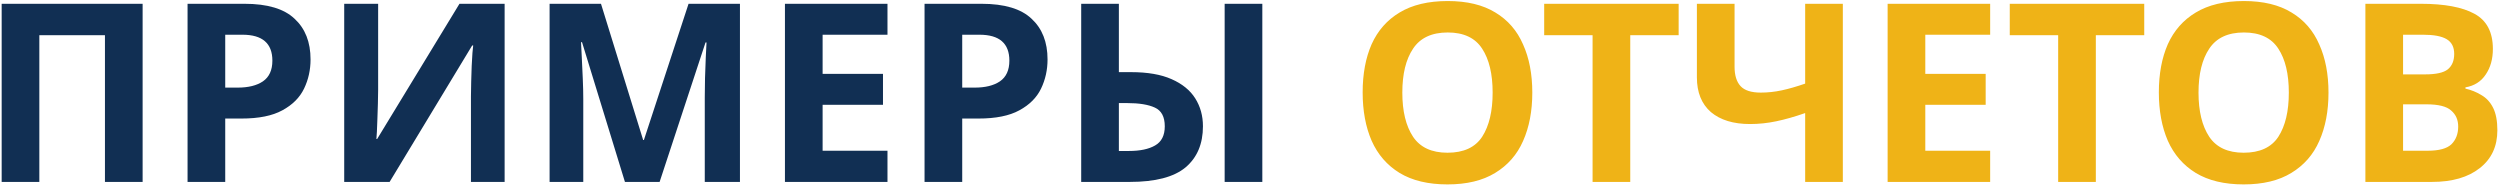 <?xml version="1.0" encoding="UTF-8"?> <svg xmlns="http://www.w3.org/2000/svg" width="481" height="36" viewBox="0 0 481 36" fill="none"> <path d="M0.32 35V0.728H27.44V35H20.192V6.776H7.568V35H0.32ZM47.03 0.728C51.446 0.728 54.662 1.688 56.678 3.608C58.726 5.496 59.75 8.104 59.75 11.432C59.75 13.448 59.334 15.32 58.502 17.048C57.67 18.776 56.278 20.168 54.326 21.224C52.406 22.28 49.782 22.808 46.454 22.808H43.334V35H36.086V0.728H47.03ZM46.646 6.68H43.334V16.856H45.734C47.782 16.856 49.398 16.456 50.582 15.656C51.798 14.824 52.406 13.496 52.406 11.672C52.406 8.344 50.486 6.68 46.646 6.68ZM66.226 0.728H72.754V17.288C72.754 18.088 72.738 18.984 72.706 19.976C72.674 20.968 72.642 21.944 72.61 22.904C72.578 23.832 72.546 24.648 72.514 25.352C72.482 26.024 72.45 26.488 72.418 26.744H72.562L88.402 0.728H97.09V35H90.61V18.536C90.61 17.672 90.626 16.728 90.658 15.704C90.69 14.648 90.722 13.64 90.754 12.68C90.818 11.72 90.866 10.888 90.898 10.184C90.962 9.448 91.01 8.968 91.042 8.744H90.85L74.962 35H66.226V0.728ZM120.238 35L111.982 8.12H111.79C111.822 8.76 111.87 9.72 111.934 11C111.998 12.28 112.062 13.656 112.126 15.128C112.19 16.6 112.222 17.912 112.222 19.064V35H105.742V0.728H115.63L123.742 26.936H123.886L132.478 0.728H142.366V35H135.598V18.776C135.598 17.688 135.614 16.44 135.646 15.032C135.71 13.624 135.758 12.296 135.79 11.048C135.854 9.768 135.902 8.808 135.934 8.168H135.742L126.91 35H120.238ZM170.751 35H151.023V0.728H170.751V6.68H158.271V14.216H169.887V20.168H158.271V29H170.751V35ZM188.827 0.728C193.243 0.728 196.459 1.688 198.475 3.608C200.523 5.496 201.547 8.104 201.547 11.432C201.547 13.448 201.131 15.32 200.299 17.048C199.467 18.776 198.075 20.168 196.123 21.224C194.203 22.28 191.579 22.808 188.251 22.808H185.131V35H177.883V0.728H188.827ZM188.443 6.68H185.131V16.856H187.531C189.579 16.856 191.195 16.456 192.379 15.656C193.595 14.824 194.203 13.496 194.203 11.672C194.203 8.344 192.283 6.68 188.443 6.68ZM208.023 35V0.728H215.271V13.88H217.623C220.791 13.88 223.383 14.328 225.399 15.224C227.447 16.12 228.967 17.352 229.959 18.92C230.951 20.488 231.447 22.28 231.447 24.296C231.447 27.688 230.327 30.328 228.087 32.216C225.847 34.072 222.279 35 217.383 35H208.023ZM235.623 35V0.728H242.871V35H235.623ZM215.271 29.048H217.191C219.335 29.048 221.015 28.696 222.231 27.992C223.479 27.288 224.103 26.056 224.103 24.296C224.103 22.472 223.463 21.272 222.183 20.696C220.935 20.12 219.159 19.832 216.855 19.832H215.271V29.048Z" fill="#112F53"></path> <path d="M294.815 17.816C294.815 21.368 294.223 24.472 293.039 27.128C291.887 29.752 290.095 31.8 287.663 33.272C285.263 34.744 282.207 35.48 278.495 35.48C274.783 35.48 271.711 34.744 269.279 33.272C266.879 31.8 265.087 29.736 263.903 27.08C262.751 24.424 262.175 21.32 262.175 17.768C262.175 14.216 262.751 11.128 263.903 8.504C265.087 5.88 266.879 3.848 269.279 2.408C271.711 0.936 274.799 0.2 278.543 0.2C282.255 0.2 285.311 0.936 287.711 2.408C290.111 3.848 291.887 5.896 293.039 8.552C294.223 11.176 294.815 14.264 294.815 17.816ZM269.807 17.816C269.807 21.4 270.495 24.232 271.871 26.312C273.247 28.36 275.455 29.384 278.495 29.384C281.599 29.384 283.823 28.36 285.167 26.312C286.511 24.232 287.183 21.4 287.183 17.816C287.183 14.232 286.511 11.416 285.167 9.368C283.823 7.288 281.615 6.248 278.543 6.248C275.471 6.248 273.247 7.288 271.871 9.368C270.495 11.416 269.807 14.232 269.807 17.816ZM313.661 35H306.413V6.776H297.101V0.728H322.973V6.776H313.661V35ZM354.562 35H347.314V21.752C345.298 22.456 343.442 22.984 341.746 23.336C340.082 23.688 338.402 23.864 336.706 23.864C333.506 23.864 330.994 23.096 329.17 21.56C327.378 19.992 326.482 17.768 326.482 14.888V0.728H333.73V12.824C333.73 14.488 334.114 15.736 334.882 16.568C335.65 17.4 336.946 17.816 338.77 17.816C340.114 17.816 341.458 17.672 342.802 17.384C344.146 17.096 345.65 16.664 347.314 16.088V0.728H354.562V35ZM382.907 35H363.179V0.728H382.907V6.68H370.427V14.216H382.043V20.168H370.427V29H382.907V35ZM403.239 35H395.991V6.776H386.679V0.728H412.551V6.776H403.239V35ZM448.002 17.816C448.002 21.368 447.41 24.472 446.226 27.128C445.074 29.752 443.282 31.8 440.85 33.272C438.45 34.744 435.394 35.48 431.682 35.48C427.97 35.48 424.898 34.744 422.466 33.272C420.066 31.8 418.274 29.736 417.09 27.08C415.938 24.424 415.362 21.32 415.362 17.768C415.362 14.216 415.938 11.128 417.09 8.504C418.274 5.88 420.066 3.848 422.466 2.408C424.898 0.936 427.986 0.2 431.73 0.2C435.442 0.2 438.498 0.936 440.898 2.408C443.298 3.848 445.074 5.896 446.226 8.552C447.41 11.176 448.002 14.264 448.002 17.816ZM422.994 17.816C422.994 21.4 423.682 24.232 425.058 26.312C426.434 28.36 428.642 29.384 431.682 29.384C434.786 29.384 437.01 28.36 438.354 26.312C439.698 24.232 440.37 21.4 440.37 17.816C440.37 14.232 439.698 11.416 438.354 9.368C437.01 7.288 434.802 6.248 431.73 6.248C428.658 6.248 426.434 7.288 425.058 9.368C423.682 11.416 422.994 14.232 422.994 17.816ZM455.101 0.728H465.757C470.301 0.728 473.741 1.368 476.077 2.648C478.445 3.928 479.629 6.184 479.629 9.416C479.629 11.368 479.165 13.016 478.237 14.36C477.341 15.704 476.045 16.52 474.349 16.808V17.048C475.469 17.304 476.493 17.72 477.421 18.296C478.381 18.84 479.133 19.656 479.677 20.744C480.221 21.832 480.493 23.272 480.493 25.064C480.493 28.168 479.357 30.6 477.085 32.36C474.845 34.12 471.789 35 467.917 35H455.101V0.728ZM462.349 14.312H466.573C468.685 14.312 470.141 13.992 470.941 13.352C471.773 12.68 472.189 11.688 472.189 10.376C472.189 9.064 471.709 8.12 470.749 7.544C469.789 6.968 468.269 6.68 466.189 6.68H462.349V14.312ZM462.349 20.072V29H467.101C469.277 29 470.797 28.584 471.661 27.752C472.525 26.888 472.957 25.752 472.957 24.344C472.957 23.064 472.509 22.04 471.613 21.272C470.749 20.472 469.165 20.072 466.861 20.072H462.349Z" fill="#EFB317"></path> </svg> 